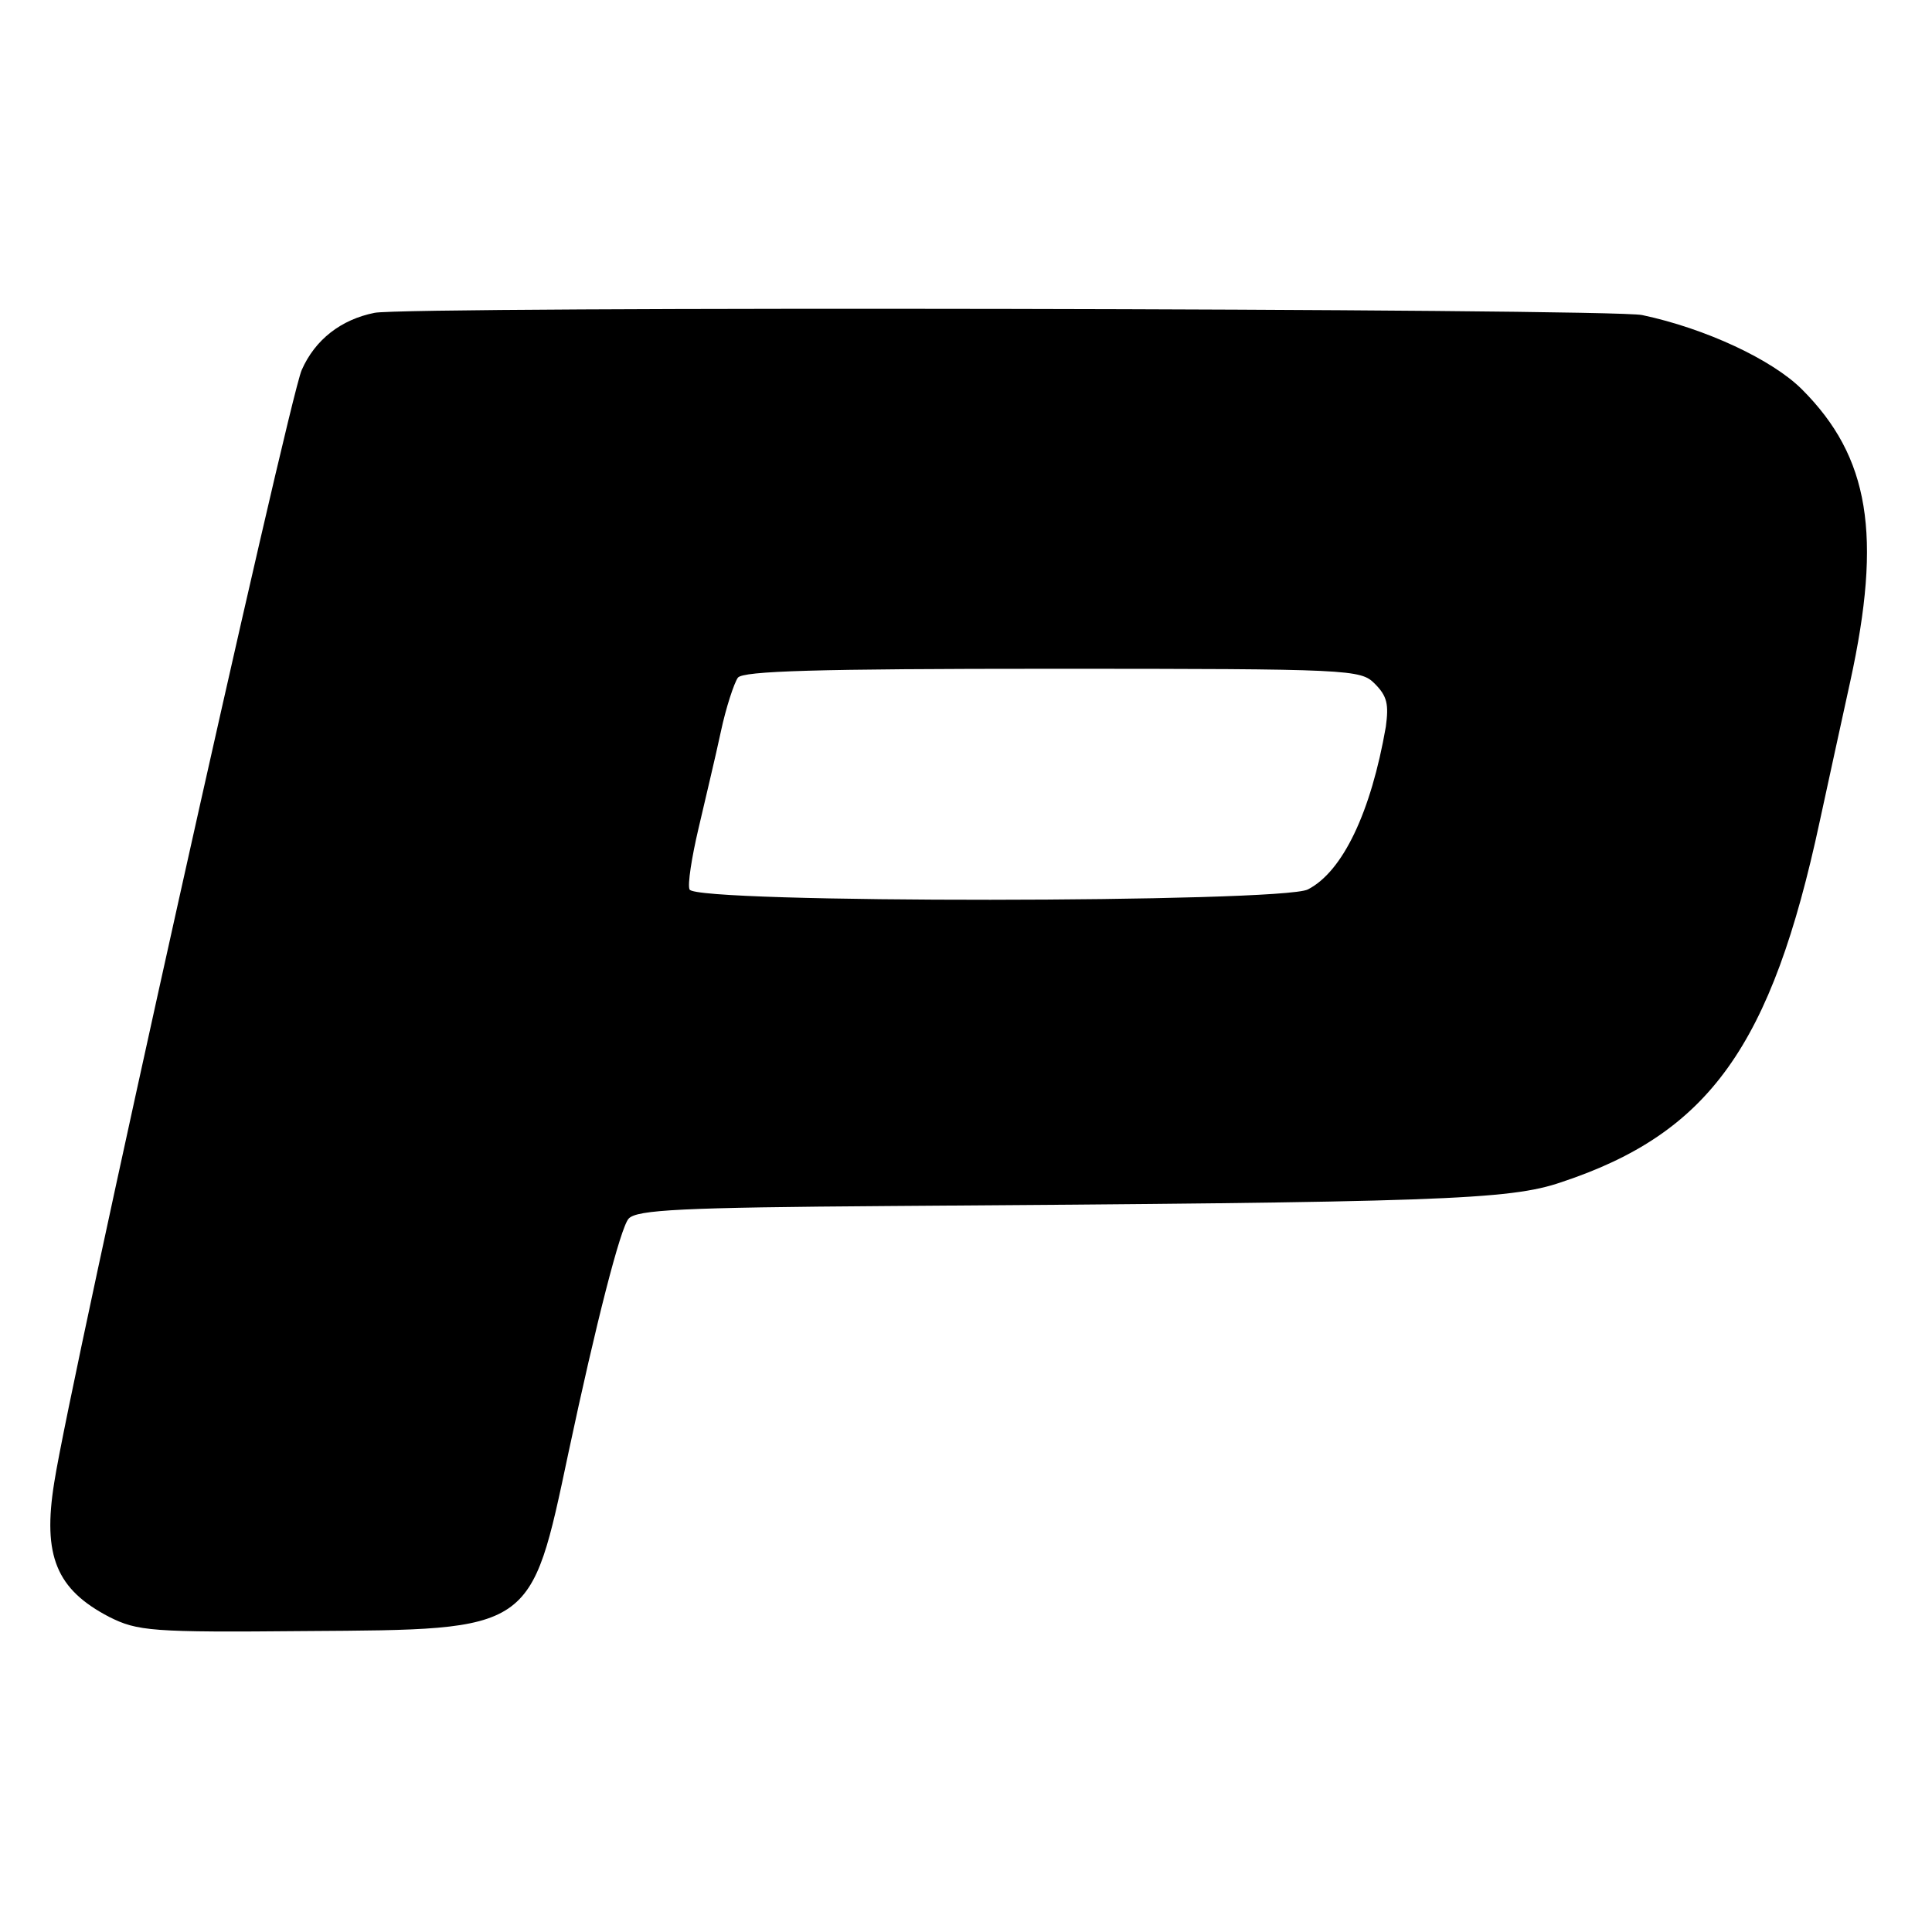 <svg version="1" xmlns="http://www.w3.org/2000/svg" width="346.667" height="346.667" viewBox="0 0 260 260"><path d="M50.4 42.1c-4.5.9-8 3.6-9.8 7.7-1.8 4.1-31.2 136.1-33.3 149.7-1.6 9.9.3 14.4 7.4 18.1 3.8 1.9 5.6 2.1 26.5 1.9 30.6-.2 30.2.1 35.3-24 3.7-17.4 7-30.3 8.1-31.5 1.1-1.2 7.1-1.5 35.1-1.7 74-.5 83.4-.8 90.4-3.2 19.9-6.6 28.3-18.3 34.8-48.6 1.1-5 2.9-13.4 4.1-18.8 4.3-19.7 2.6-30.2-6.5-39.3-4-4-13-8.2-21.5-10-4.1-.9-166.4-1.2-170.6-.3zM185 92c1.7 1.7 1.9 2.8 1.5 5.8-2 11.5-5.8 19.5-10.5 21.9-3.6 1.8-82.6 1.9-83.2 0-.3-.6.3-4.4 1.2-8.2.9-3.9 2.3-9.7 3-13 .7-3.3 1.8-6.6 2.3-7.3.7-.9 10.4-1.2 42.3-1.2 40.3 0 41.5.1 43.4 2z"/></svg>